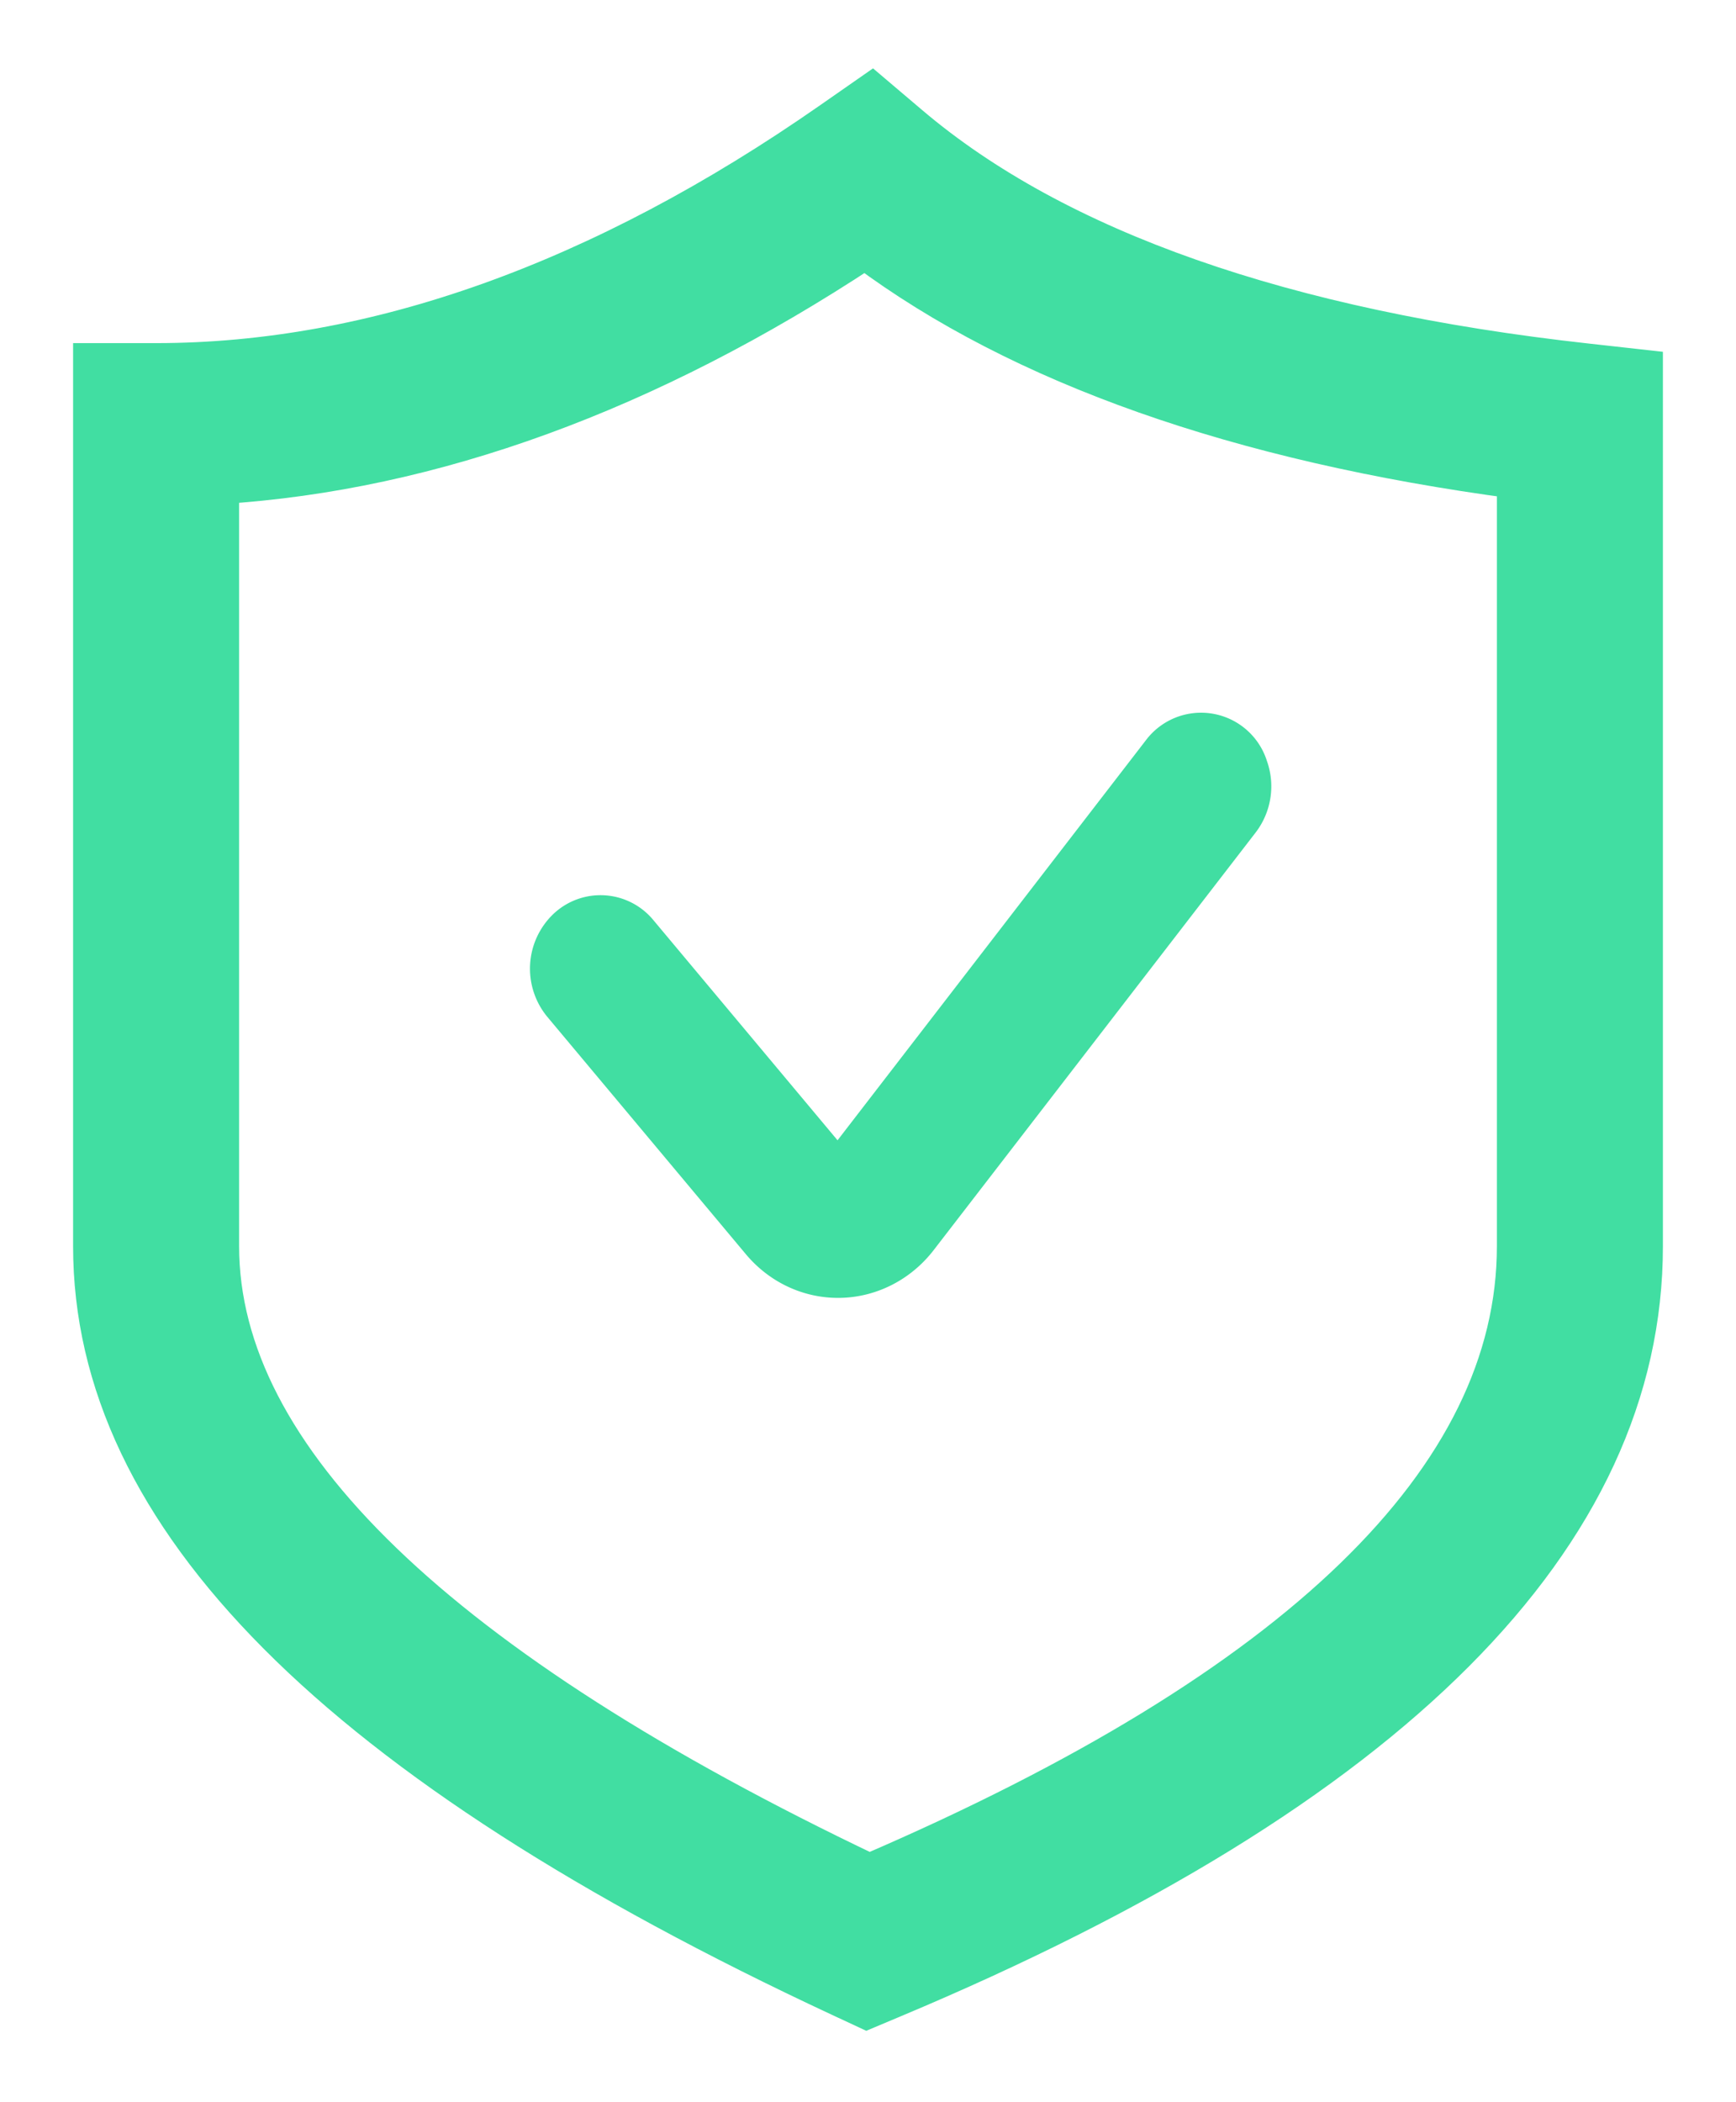 <svg width="19" height="23" viewBox="0 0 19 23" xmlns="http://www.w3.org/2000/svg">
    <g fill="#41DEA2" fill-rule="nonzero" stroke="#41DEA2" stroke-width=".4">
        <path d="M17.371 3.958c-3.312-.366-5.804-1.24-7.406-2.6L9.543 1l-.455.317c-2.51 1.75-4.994 2.637-7.38 2.637H1v9.681c0 2.968 2.68 5.66 8.195 8.23l.29.135.295-.124c5.455-2.287 8.22-5.06 8.22-8.241V4.028l-.629-.07zm-.788 9.677c0 2.524-2.377 4.827-7.068 6.846-4.71-2.243-7.098-4.545-7.098-6.846v-8.32c2.317-.147 4.683-1.009 7.05-2.57 1.698 1.264 4.088 2.107 7.116 2.511v8.379z"/>
        <path d="M7 10.198a.55.55 0 0 0-.807-.052.627.627 0 0 0-.05.85l2.174 2.598c.225.268.539.406.855.406.344 0 .67-.163.887-.443l3.527-4.573a.63.63 0 0 0 .09-.596.556.556 0 0 0-.977-.166l-3.526 4.573L7 10.198z"/>
    </g>
</svg>
